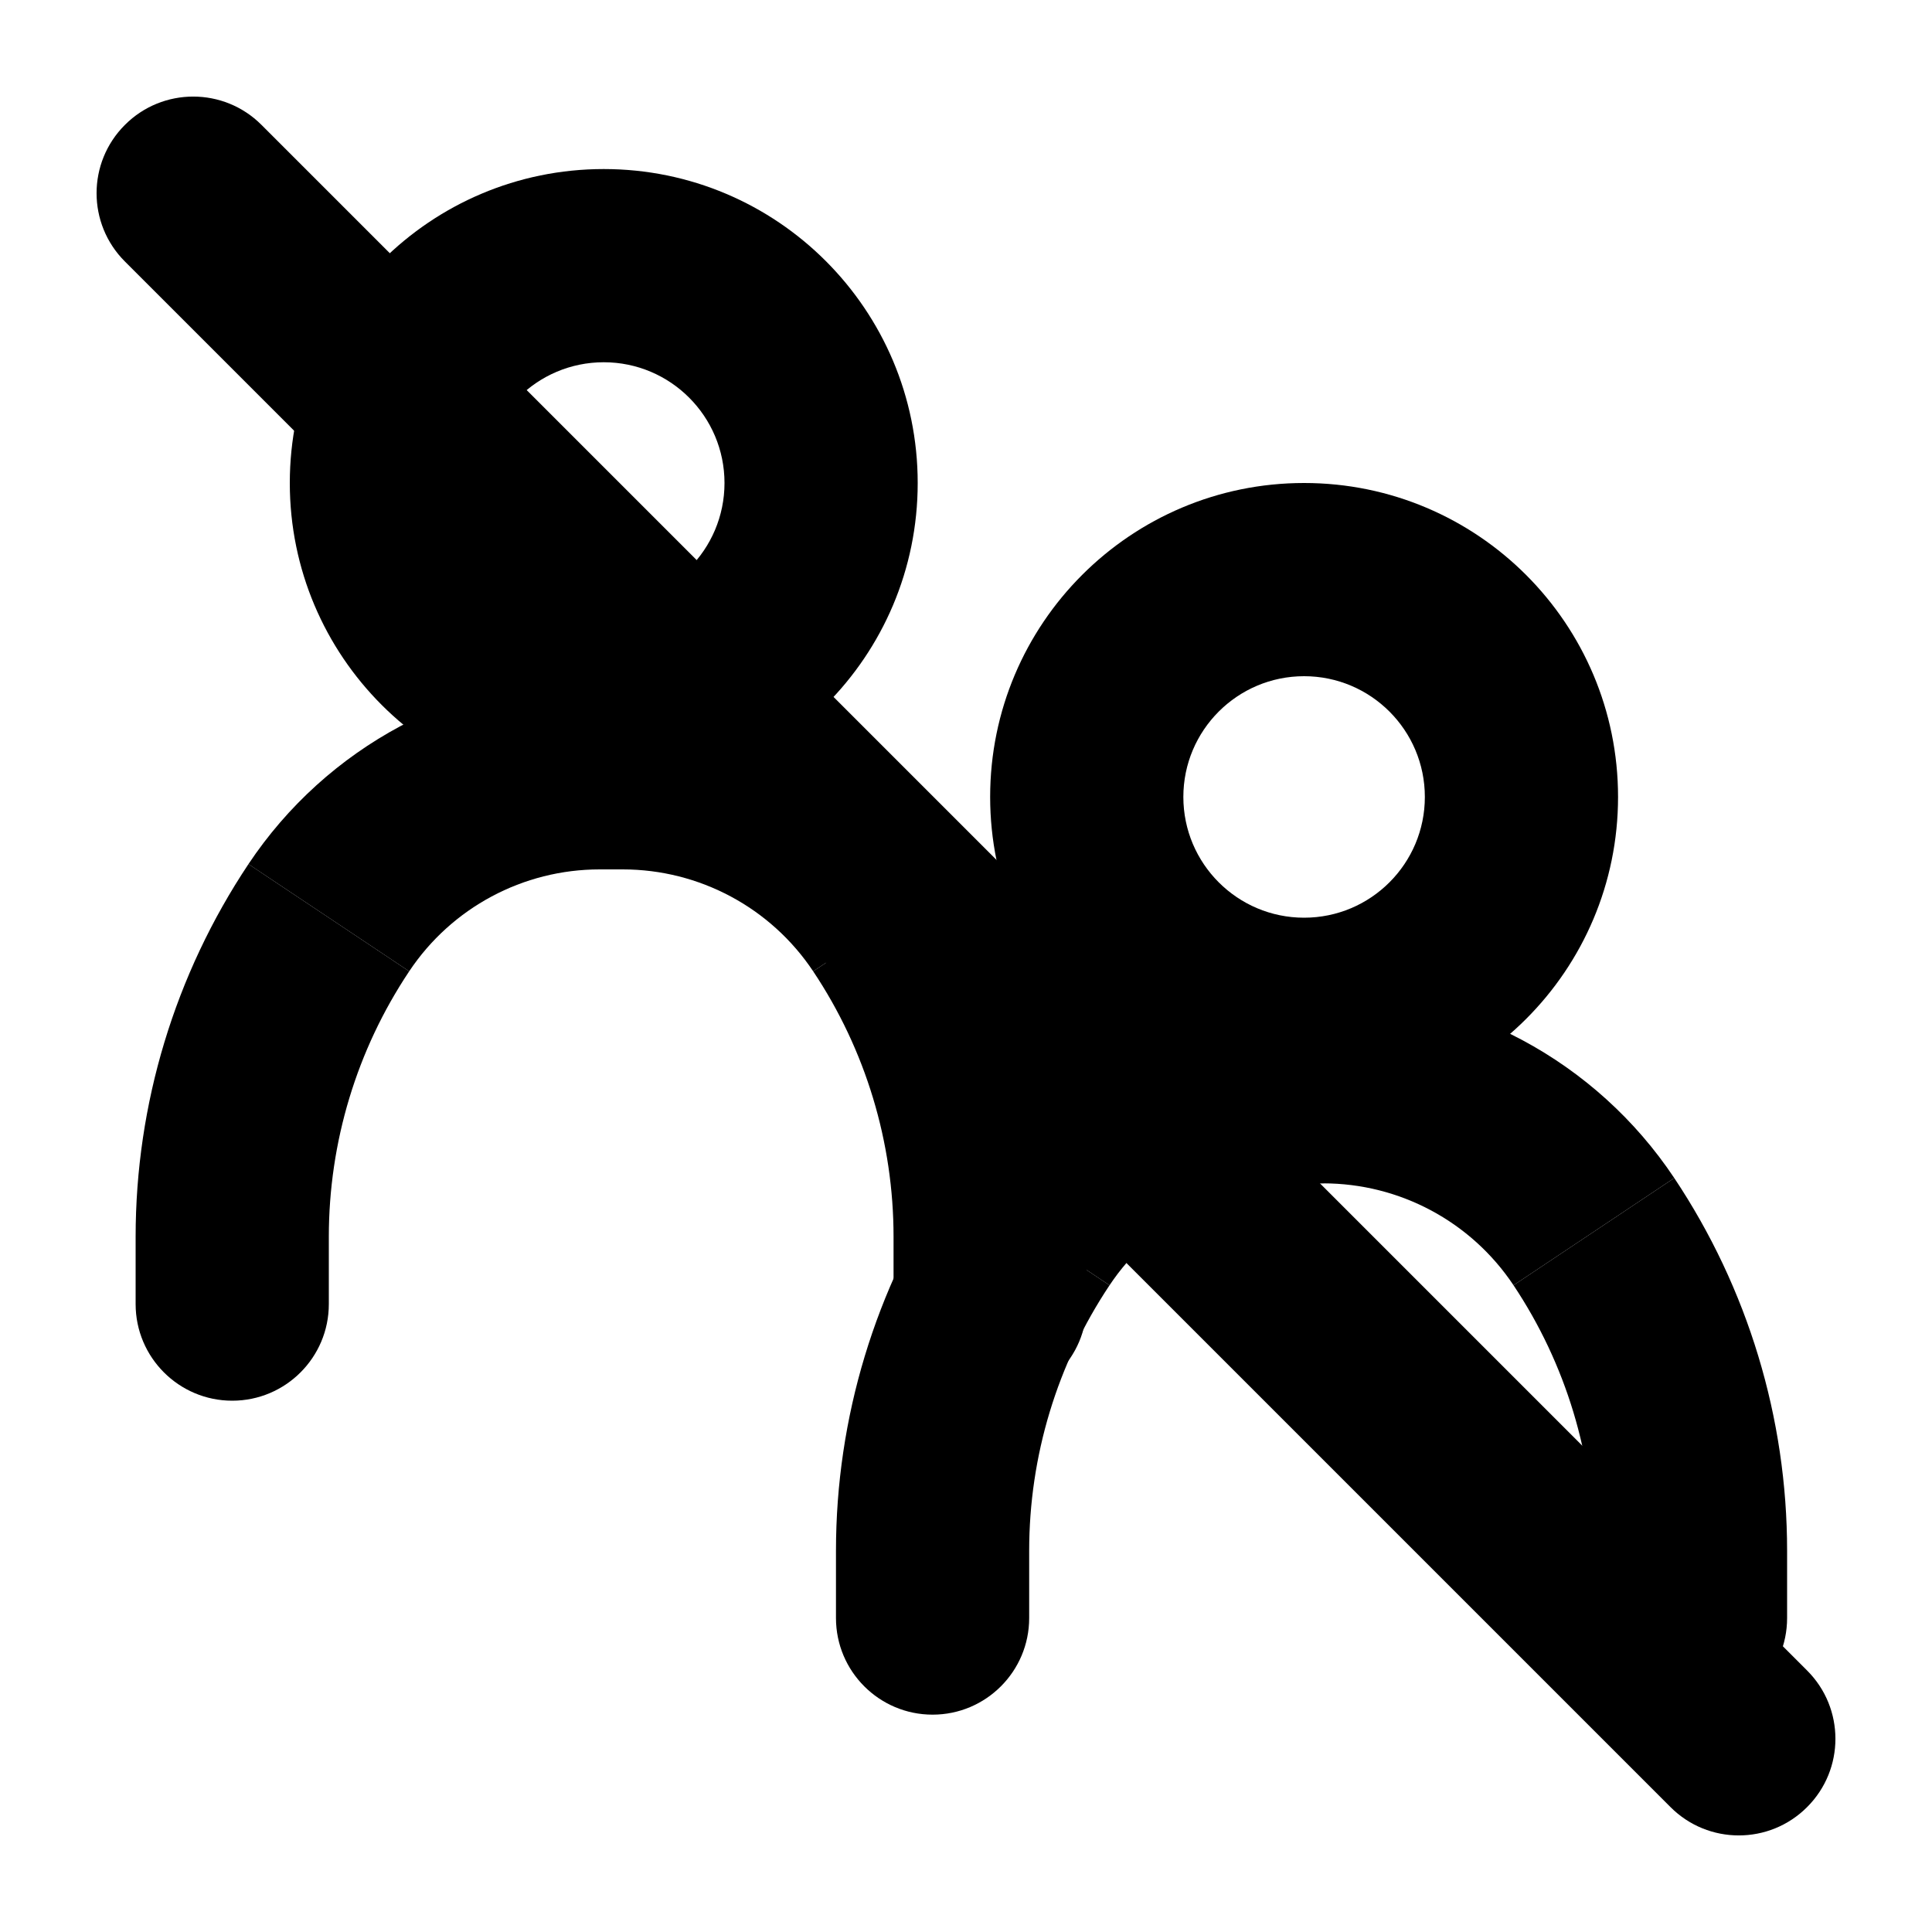 <svg xmlns="http://www.w3.org/2000/svg" viewBox="0 0 20 20" fill="none"><g><path fill-rule="evenodd" clip-rule="evenodd" d="M4.236 10.055C3.693 10.868 3.404 11.825 3.404 12.803L3.404 13.5C3.404 14.052 2.956 14.5 2.404 14.5C1.852 14.5 1.404 14.052 1.404 13.5L1.404 12.803C1.404 11.43 1.81 10.088 2.572 8.945L4.236 10.055Z" fill="currentColor"/><path fill-rule="evenodd" clip-rule="evenodd" d="M6.207 9C5.415 9 4.675 9.396 4.236 10.055L2.572 8.945C3.382 7.73 4.746 7 6.207 7H6.404C6.956 7 7.404 7.448 7.404 8C7.404 8.552 6.956 9 6.404 9H6.207Z" fill="currentColor"/><path fill-rule="evenodd" clip-rule="evenodd" d="M8.418 10.055C8.961 10.868 9.25 11.825 9.25 12.803L9.25 13.5C9.25 14.052 9.698 14.5 10.25 14.5C10.802 14.5 11.25 14.052 11.25 13.5L11.25 12.803C11.25 11.43 10.844 10.088 10.082 8.945L8.418 10.055Z" fill="currentColor"/><path fill-rule="evenodd" clip-rule="evenodd" d="M6.447 9C7.239 9 7.979 9.396 8.418 10.055L10.082 8.945C9.272 7.73 7.908 7 6.447 7H6.25C5.698 7 5.25 7.448 5.25 8C5.25 8.552 5.698 9 6.25 9H6.447Z" fill="currentColor"/><path fill-rule="evenodd" clip-rule="evenodd" d="M6.25 6.25C6.94 6.25 7.5 5.69 7.5 5C7.5 4.31 6.94 3.75 6.25 3.75C5.56 3.75 5 4.31 5 5C5 5.69 5.56 6.25 6.25 6.25ZM6.25 8.25C8.045 8.25 9.5 6.795 9.5 5C9.5 3.205 8.045 1.75 6.25 1.75C4.455 1.75 3 3.205 3 5C3 6.795 4.455 8.25 6.25 8.25Z" fill="currentColor"/><path fill-rule="evenodd" clip-rule="evenodd" d="M11.486 13.305C10.943 14.118 10.654 15.075 10.654 16.053L10.654 16.75C10.654 17.302 10.206 17.75 9.654 17.75C9.102 17.75 8.654 17.302 8.654 16.75L8.654 16.053C8.654 14.68 9.06 13.338 9.822 12.195L11.486 13.305Z" fill="currentColor"/><path fill-rule="evenodd" clip-rule="evenodd" d="M13.457 12.25C12.665 12.25 11.925 12.646 11.486 13.305L9.822 12.195C10.632 10.98 11.996 10.25 13.457 10.25H13.654C14.206 10.25 14.654 10.698 14.654 11.25C14.654 11.802 14.206 12.25 13.654 12.25H13.457Z" fill="currentColor"/><path fill-rule="evenodd" clip-rule="evenodd" d="M15.668 13.305C16.21 14.118 16.5 15.075 16.5 16.053L16.5 16.75C16.5 17.302 16.948 17.75 17.5 17.75C18.052 17.75 18.5 17.302 18.5 16.75L18.5 16.053C18.5 14.68 18.094 13.338 17.332 12.195L15.668 13.305Z" fill="currentColor"/><path fill-rule="evenodd" clip-rule="evenodd" d="M13.697 12.25C14.489 12.25 15.229 12.646 15.668 13.305L17.332 12.195C16.522 10.98 15.158 10.25 13.697 10.25H13.5C12.948 10.25 12.5 10.698 12.5 11.25C12.5 11.802 12.948 12.25 13.5 12.25H13.697Z" fill="currentColor"/><path fill-rule="evenodd" clip-rule="evenodd" d="M13.5 9.5C14.19 9.5 14.75 8.94 14.75 8.25C14.75 7.56 14.19 7 13.5 7C12.81 7 12.25 7.56 12.25 8.25C12.25 8.94 12.81 9.5 13.5 9.5ZM13.5 11.5C15.295 11.5 16.75 10.045 16.75 8.25C16.75 6.455 15.295 5 13.5 5C11.705 5 10.25 6.455 10.25 8.25C10.25 10.045 11.705 11.5 13.5 11.5Z" fill="currentColor"/></g><path d="M1.293 2.707C0.902 2.317 0.902 1.683 1.293 1.293C1.683 0.902 2.317 0.902 2.707 1.293L18.707 17.293C19.098 17.683 19.098 18.317 18.707 18.707C18.317 19.098 17.683 19.098 17.293 18.707L1.293 2.707Z" fill="currentColor"/></svg>